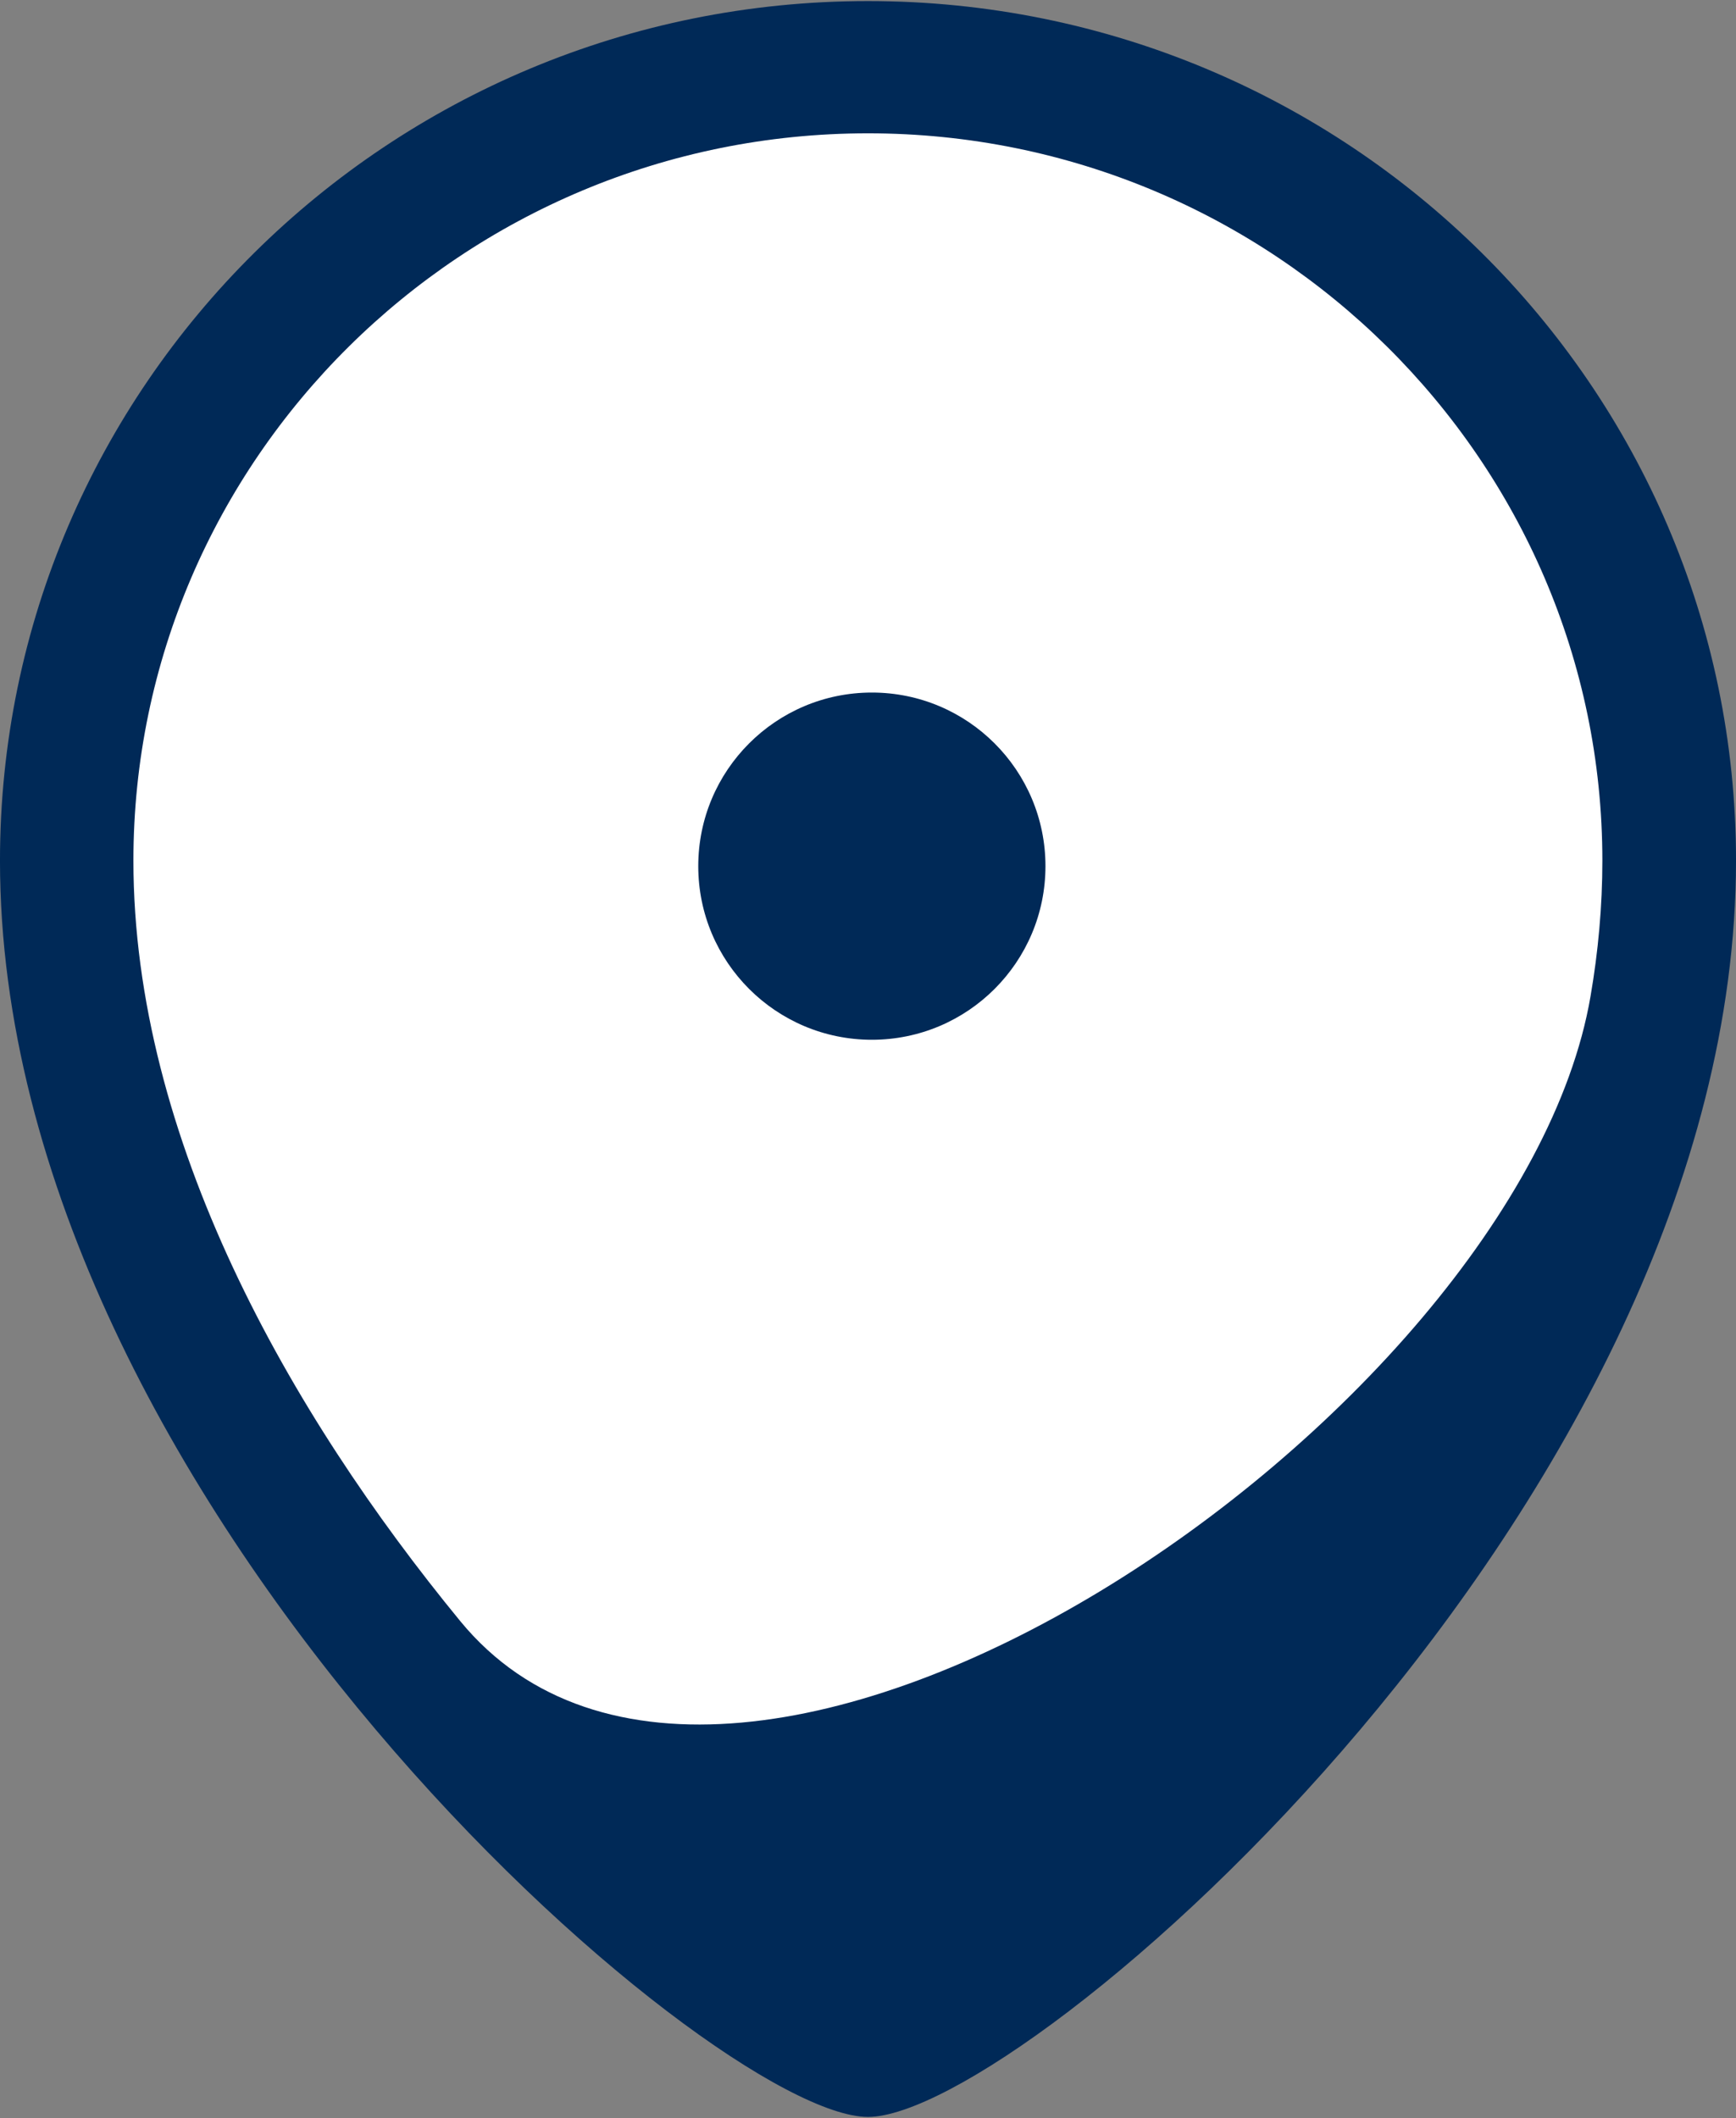 <?xml version="1.0" encoding="utf-8"?>
<!-- Generator: Adobe Illustrator 14.0.0, SVG Export Plug-In . SVG Version: 6.00 Build 43363)  -->
<!DOCTYPE svg PUBLIC "-//W3C//DTD SVG 1.1//EN" "http://www.w3.org/Graphics/SVG/1.1/DTD/svg11.dtd">
<svg version="1.1" id="Слой_1" xmlns="http://www.w3.org/2000/svg" xmlns:xlink="http://www.w3.org/1999/xlink" x="0px" y="0px"
	 width="141.73px" height="172.91px" viewBox="0 0 141.73 172.91" enable-background="new 0 0 141.73 172.91" xml:space="preserve">
<rect x="0" y="0" width="141.73" height="172.91" fill="#808080" stroke="none"/>
<g>
	<path fill="#FFFFFF" d="M135.567,71.257c-0.005-35.211-28.839-63.749-64.395-63.74C35.613,7.525,6.792,36.067,6.795,71.287
		c0.005,35.212,28.507,80.626,64.063,80.618C106.419,151.905,135.576,106.474,135.567,71.257z"/>
	<path fill="#002957" d="M70.862,0.087c-39.137,0-70.863,31.427-70.863,70.175c0,52.382,58.14,102.562,70.863,102.562
		c12.717,0,70.869-50.18,70.869-102.562C141.731,31.514,110,0.087,70.862,0.087 M37.576,132.346
		c-13.962-17.005-26.684-39.398-26.684-62.084c0-32.738,26.905-59.378,59.97-59.378c33.062,0,59.958,26.643,59.958,59.378
		c0,3.709-0.336,7.421-0.969,11.09C123.949,115.738,59.805,159.407,37.576,132.346"/>
	<circle fill="#002957" cx="71.18" cy="70.712" r="14.173"/>
</g>
</svg>

